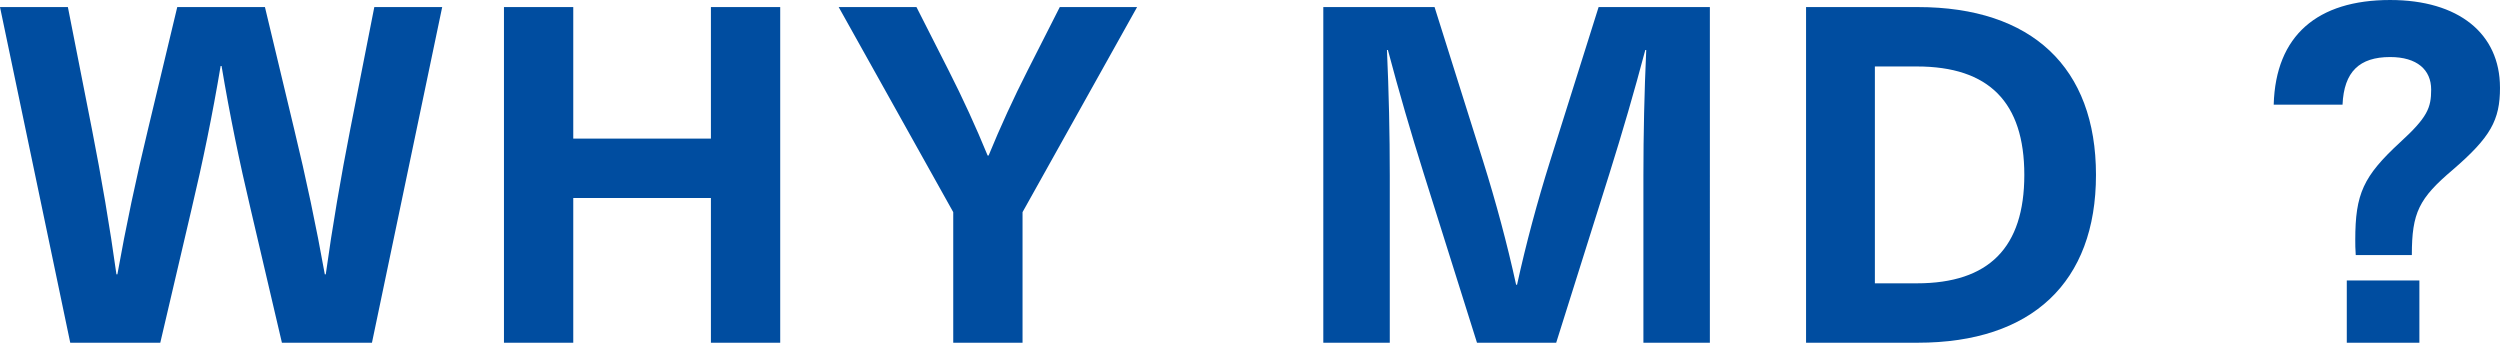 <?xml version="1.0" encoding="UTF-8"?>
<svg id="_イヤー_2" data-name="レイヤー 2" xmlns="http://www.w3.org/2000/svg" viewBox="0 0 466.659 63.974">
  <defs>
    <style>
      .cls-1 {
        fill: #004da0;
      }
    </style>
  </defs>
  <g id="_イヤー_1-2" data-name="レイヤー 1">
    <g>
      <path class="cls-1" d="M52.623,63.974l-5.808-24.815c-2.112-8.888-3.96-17.864-5.456-26.839h-.176c-1.496,8.976-3.344,17.951-5.456,26.839l-5.808,24.815H13.112L0,1.32H12.671l4.488,22.791c1.76,8.976,3.344,18.215,4.576,27.103h.176c1.584-8.888,3.52-18.04,5.72-27.103L33.087,1.32h16.368l5.456,22.791c2.2,9.064,4.136,18.215,5.72,27.103h.176c1.232-8.888,2.816-18.128,4.576-27.103L69.87,1.32h12.672l-13.111,62.654h-16.808Z"/>
      <path class="cls-1" d="M132.702,63.974v-27.015h-25.695v27.015h-12.936V1.32h12.936V25.871h25.695V1.32h12.936V63.974h-12.936Z"/>
      <path class="cls-1" d="M190.871,63.974h-12.936v-24.375L156.551,1.32h14.52l5.984,11.791c2.64,5.192,5.104,10.56,7.304,15.927h.176c2.2-5.368,4.664-10.736,7.304-15.927l5.984-11.791h14.432l-21.383,38.279v24.375Z"/>
      <path class="cls-1" d="M306.764,63.974v-31.151c0-7.832,.176-15.664,.528-23.495h-.176c-2.023,7.656-4.312,15.488-6.688,23.055l-9.944,31.591h-14.784l-9.943-31.591c-2.376-7.568-4.664-15.4-6.688-23.055h-.176c.353,7.832,.528,15.664,.528,23.495v31.151h-12.408V1.32h20.767l9.064,28.775c2.376,7.568,4.488,15.399,6.16,23.055h.176c1.672-7.656,3.784-15.488,6.16-23.055l9.063-28.775h20.768V63.974h-12.407Z"/>
      <path class="cls-1" d="M357.98,1.32c21.295,0,33.263,11.264,33.263,31.327s-11.968,31.327-33.263,31.327h-20.855V1.32h20.855Zm-8.008,51.566h7.832c13.464,0,20.063-6.688,20.063-20.239s-6.6-20.239-20.063-20.239h-7.832V52.886Z"/>
      <path class="cls-1" d="M466.659,16.367c0,6.072-1.76,9.24-8.8,15.312-6.336,5.368-7.656,8.008-7.656,15.928h-10.472c-.088-1.056-.088-2.112-.088-2.816,0-8.624,1.496-11.88,8.36-18.216,5.104-4.664,5.808-6.424,5.808-9.856,0-3.696-2.64-6.072-7.656-6.072-5.72,0-8.624,2.728-8.888,8.888h-12.848c.352-12.936,8.184-19.535,21.735-19.535,12.76,0,20.503,6.248,20.503,16.367Zm-28.599,47.607v-11.616h13.551v11.616h-13.551Z"/>
    </g>
  </g>
</svg>